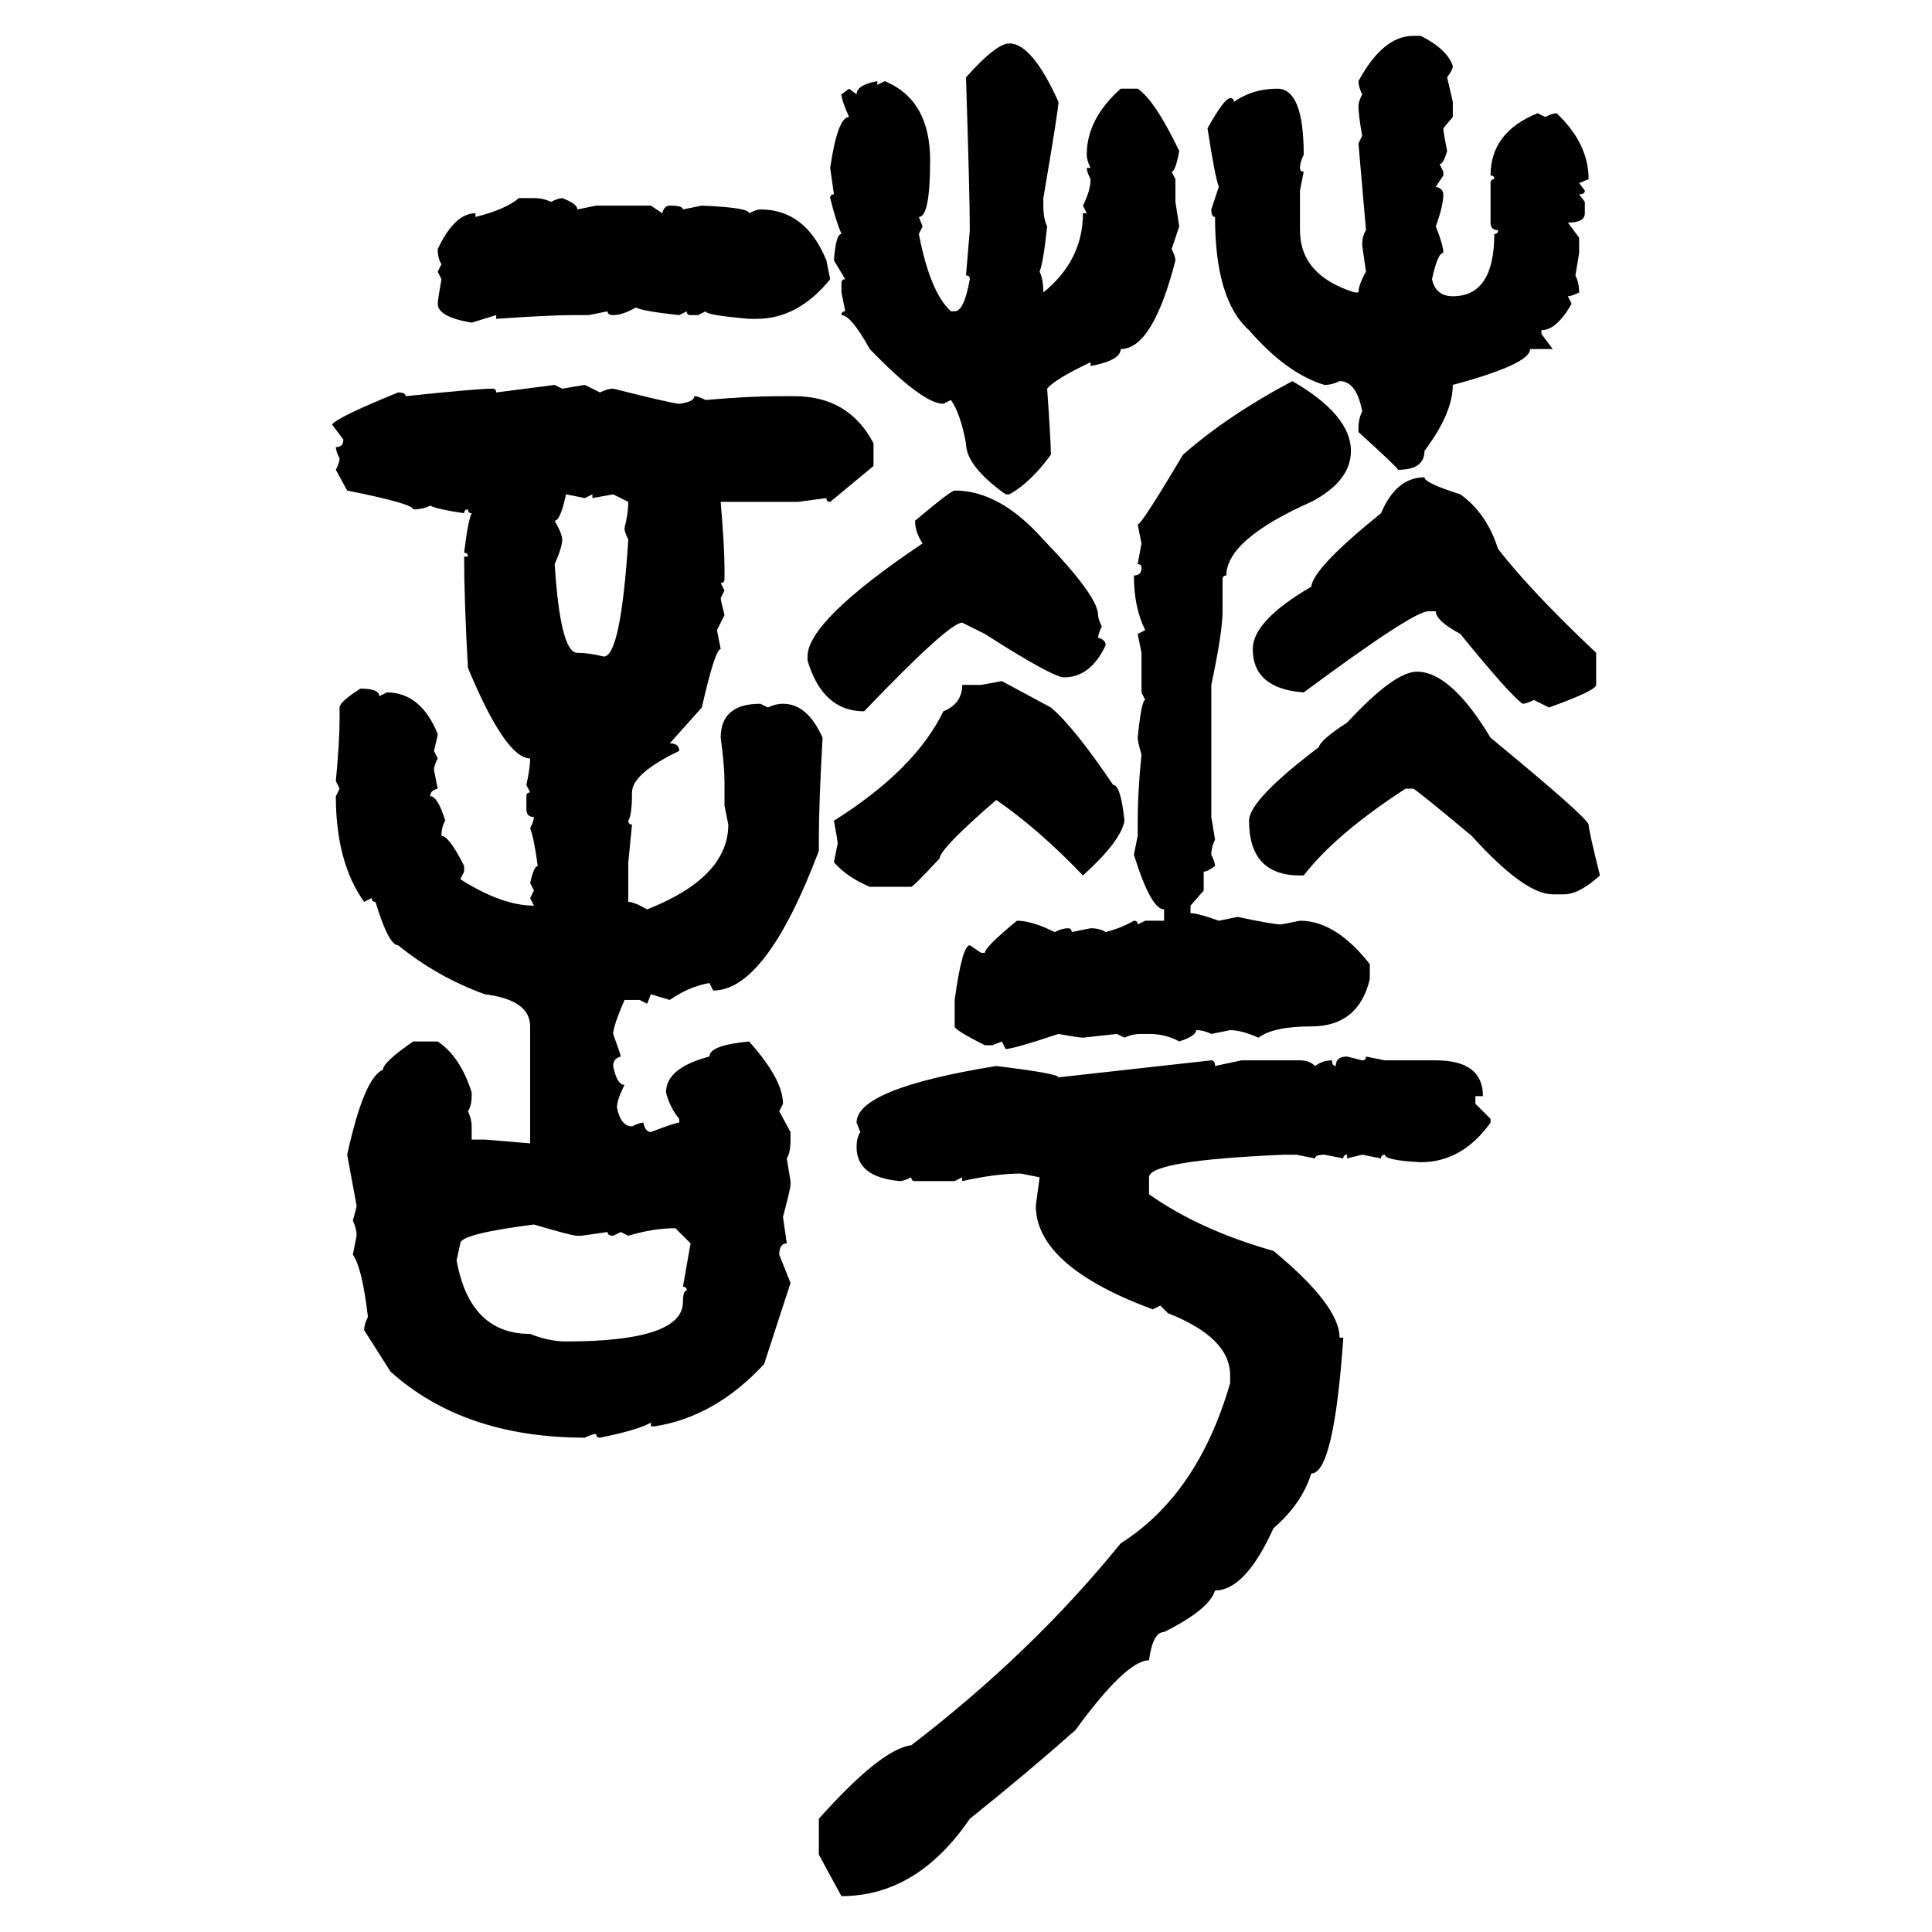 <svg xmlns="http://www.w3.org/2000/svg" xmlns:xlink="http://www.w3.org/1999/xlink" width="300" height="300"><path d="M219.43 5.57L219.43 5.57L220.61 5.57Q224.71 7.62 225.59 10.25L225.59 10.25Q225.59 10.84 224.71 12.01L224.71 12.01L225.59 15.82L225.59 18.16L224.12 19.92Q224.12 20.51 224.71 23.44L224.71 23.44Q224.12 25.49 223.54 25.49L223.54 25.49L224.12 26.66L224.12 27.25L222.95 29.00Q224.12 29.30 224.12 30.18L224.12 30.18Q224.12 31.93 222.95 35.16L222.95 35.16Q224.12 38.09 224.12 39.26L224.12 39.26Q223.24 39.26 222.36 43.36L222.36 43.36Q222.95 46.00 225.59 46.00L225.59 46.00Q232.03 46.00 232.03 36.33L232.03 36.33Q232.62 36.33 232.62 35.74L232.62 35.74Q231.45 35.74 231.45 34.57L231.45 34.57L231.45 28.42Q231.45 27.83 232.03 27.83L232.03 27.83Q232.03 27.25 231.45 27.25L231.45 27.25Q231.45 20.51 238.77 17.58L238.77 17.58L239.94 18.16Q241.11 17.58 241.70 17.58L241.70 17.58Q246.68 22.27 246.68 27.83L246.68 27.83L245.21 28.42L246.09 29.59Q246.09 30.18 245.21 30.18L245.21 30.18L246.09 31.35L246.09 33.11Q246.09 34.57 243.46 34.57L243.46 34.57L245.21 36.91L245.21 39.26L244.63 42.77Q245.21 43.95 245.21 45.41L245.21 45.41Q244.04 46.00 243.46 46.00L243.46 46.00L244.04 47.17Q241.70 51.27 239.36 51.27L239.36 51.27L239.36 51.86L241.11 54.20L237.60 54.20Q237.60 56.54 225.59 59.77L225.59 59.77Q225.59 64.16 221.19 70.02L221.19 70.02Q221.19 72.95 217.09 72.95L217.09 72.95Q217.09 72.66 210.94 67.09L210.94 67.09L210.94 66.50Q210.94 65.04 211.52 63.87L211.52 63.87Q210.64 59.18 208.01 59.18L208.01 59.18Q206.84 59.77 205.66 59.77L205.66 59.77Q199.80 58.01 193.95 51.27L193.95 51.27Q188.67 46.58 188.67 33.69L188.67 33.69Q188.09 33.69 188.09 32.52L188.09 32.52L189.26 29.00Q188.67 27.54 187.50 19.92L187.50 19.92Q190.14 15.23 191.02 15.23L191.02 15.23Q191.60 15.23 191.60 15.82L191.60 15.82Q194.53 13.77 198.34 13.77L198.34 13.77Q202.44 13.77 202.44 24.02L202.44 24.02Q201.86 25.20 201.86 26.07L201.86 26.07Q201.86 26.66 202.44 26.66L202.44 26.66L201.86 29.59L201.86 35.74Q201.86 42.77 210.35 45.41L210.35 45.41L210.94 45.41Q210.94 44.24 212.11 42.19L212.11 42.19L211.52 38.09Q211.52 36.62 212.11 35.74L212.11 35.74L210.94 22.27L211.52 21.09Q210.94 17.87 210.94 16.41L210.94 16.41Q210.94 15.82 211.52 14.65L211.52 14.65Q210.94 13.48 210.94 12.60L210.94 12.60Q214.75 5.57 219.43 5.57ZM156.74 6.74L156.74 6.74Q160.25 6.74 164.36 15.82L164.36 15.82Q164.36 16.99 162.01 30.76L162.01 30.76L162.01 31.93Q162.01 33.98 162.60 35.16L162.60 35.16Q162.01 40.72 161.43 42.19L161.43 42.19Q162.01 43.36 162.01 45.41L162.01 45.41Q168.16 40.43 168.16 33.11L168.16 33.11L168.75 33.11L168.16 31.93Q169.34 29.59 169.34 27.83L169.34 27.83Q168.75 26.66 168.75 26.07L168.75 26.07L169.34 26.07Q168.75 24.90 168.75 24.02L168.75 24.02Q168.75 18.46 174.02 13.77L174.02 13.77L176.66 13.77Q179.30 15.53 183.11 23.44L183.11 23.44Q182.52 26.66 181.93 26.66L181.93 26.66L182.52 27.83L182.52 31.35L183.11 35.16L181.93 38.67Q182.52 39.84 182.52 40.43L182.52 40.43Q179.00 54.20 174.02 54.20L174.02 54.20Q174.02 55.96 169.34 56.84L169.34 56.84L169.34 56.25Q163.77 58.89 162.60 60.35L162.60 60.35Q163.18 68.55 163.18 70.61L163.18 70.61Q159.96 75 156.74 76.76L156.74 76.76L156.15 76.76Q150 72.36 150 68.85L150 68.85Q149.12 64.16 147.66 62.11L147.66 62.11L146.48 62.70Q143.26 62.70 135.06 54.20L135.06 54.20Q132.13 48.93 130.66 48.93L130.66 48.93Q130.66 48.34 131.25 48.34L131.25 48.34L130.66 45.41L130.66 43.95Q130.66 43.36 131.25 43.36L131.25 43.36L129.49 40.43Q129.79 36.33 130.66 36.33L130.66 36.33Q129.79 34.28 128.91 30.76L128.91 30.76Q128.91 30.18 129.49 30.18L129.49 30.18L128.91 26.07Q130.08 18.16 131.84 18.16L131.84 18.16Q130.66 15.53 130.66 14.65L130.66 14.65L131.84 13.77L133.01 14.65Q133.01 13.18 136.23 12.60L136.23 12.60L136.23 13.18L137.40 12.60Q144.43 15.53 144.43 24.90L144.43 24.90Q144.43 33.69 142.68 33.69L142.68 33.69L143.26 35.16L142.68 36.33Q144.43 45.41 147.66 48.34L147.66 48.34L148.24 48.34Q149.71 48.34 150.59 43.36L150.59 43.36Q150.59 42.77 150 42.77L150 42.77L150.59 35.74Q150.59 30.47 150 12.01L150 12.01Q154.69 6.74 156.74 6.74ZM80.57 30.76L80.57 30.76L82.91 30.76Q84.38 30.76 85.55 31.35L85.55 31.35Q86.72 30.76 87.30 30.76L87.30 30.76Q89.65 31.64 89.65 32.52L89.65 32.52L92.58 31.93L101.07 31.93L102.83 33.11Q103.13 31.93 104.00 31.93L104.00 31.93Q106.05 31.93 106.05 32.52L106.05 32.52L108.98 31.93Q116.31 32.23 116.31 33.11L116.31 33.11Q117.48 32.52 118.07 32.52L118.07 32.52Q125.10 32.52 128.32 40.43L128.32 40.43L128.91 43.36Q123.93 49.51 117.48 49.51L117.48 49.51L116.31 49.51Q109.57 48.93 109.57 48.34L109.57 48.34L108.40 48.93L107.23 48.93Q106.64 48.93 106.64 48.34L106.64 48.34L105.47 48.93Q99.90 48.34 98.73 47.75L98.73 47.75Q96.68 48.93 95.21 48.93L95.21 48.93Q94.34 48.93 94.34 48.34L94.34 48.34L91.41 48.93L89.06 48.93Q85.25 48.93 77.05 49.51L77.05 49.51L77.05 48.93L73.24 50.10Q67.97 49.22 67.97 47.17L67.97 47.17Q67.97 46.58 68.55 43.36L68.55 43.36L67.97 42.19L68.55 41.02Q67.97 40.14 67.97 38.67L67.97 38.67Q70.61 33.11 73.83 33.11L73.83 33.11L73.83 33.69Q78.52 32.52 80.57 30.76ZM200.68 59.18L200.68 59.18Q209.77 64.45 209.77 70.02L209.77 70.02Q209.77 74.71 203.61 77.93L203.61 77.93Q190.43 83.79 190.43 89.36L190.43 89.36Q189.84 89.36 189.84 89.94L189.84 89.94L189.84 94.92Q189.84 98.14 188.09 106.35L188.09 106.35L188.09 126.86L188.67 130.37Q188.09 131.54 188.09 132.71L188.09 132.71Q188.67 133.89 188.67 134.47L188.67 134.47Q187.50 135.35 186.91 135.35L186.91 135.35L186.91 138.28L184.86 140.63L184.86 141.80Q186.04 141.80 189.26 142.97L189.26 142.97L192.19 142.38Q197.75 143.55 198.93 143.55L198.93 143.55L201.86 142.97Q207.42 142.97 212.70 149.71L212.70 149.71L212.70 152.05Q210.94 159.38 203.61 159.38L203.61 159.38Q197.75 159.38 195.41 161.13L195.41 161.13Q192.77 159.96 191.02 159.96L191.02 159.96L188.09 160.55Q186.91 159.96 185.74 159.96L185.74 159.96Q185.74 160.84 183.11 161.72L183.11 161.72Q181.05 160.55 178.42 160.55L178.42 160.55L177.25 160.55Q175.78 160.55 174.61 161.13L174.61 161.13L173.44 160.55L168.16 161.13Q167.58 161.13 164.36 160.55L164.36 160.55Q157.32 162.89 156.15 162.89L156.15 162.89L155.57 161.72L154.10 162.30L152.93 162.30Q148.24 159.96 148.24 159.38L148.24 159.38L148.24 155.27Q149.41 146.78 150.59 146.78L150.59 146.78L152.34 147.95L152.93 147.95Q152.93 147.07 157.91 142.97L157.91 142.97Q160.25 142.97 163.77 144.73L163.77 144.73Q164.94 144.14 165.82 144.14L165.82 144.14Q166.41 144.14 166.41 144.73L166.41 144.73L169.34 144.14Q170.80 144.14 171.68 144.73L171.68 144.73Q174.02 144.14 176.07 142.97L176.07 142.97Q176.66 142.97 176.66 143.55L176.66 143.55L177.83 142.97L180.76 142.97L180.76 141.21Q178.71 141.21 176.07 132.71L176.07 132.71L176.66 129.79L176.66 128.03Q176.66 122.75 177.25 117.19L177.25 117.19Q176.66 115.14 176.66 114.55L176.66 114.55Q177.25 108.69 177.83 108.69L177.83 108.69L177.25 107.52L177.25 101.37L176.66 98.44L177.83 97.85Q176.07 94.34 176.07 89.36L176.07 89.36Q177.25 89.36 177.25 88.18L177.25 88.18Q177.25 87.60 176.66 87.60L176.66 87.60L177.25 84.38L176.66 81.45Q177.25 81.45 183.69 70.61L183.69 70.61Q190.72 64.45 200.68 59.18ZM77.05 60.94L86.13 59.77L87.30 60.35L90.82 59.77L93.16 60.94Q94.34 60.35 95.21 60.35L95.21 60.35Q104.59 62.70 105.47 62.70L105.47 62.70Q107.81 62.40 107.81 61.52L107.81 61.52Q108.40 61.52 109.57 62.11L109.57 62.11Q116.31 61.52 121.00 61.52L121.00 61.52L123.34 61.52Q131.84 61.52 135.64 68.85L135.64 68.85L135.64 72.36L128.91 77.93Q128.32 77.93 128.32 77.34L128.32 77.34L123.93 77.93L111.91 77.93Q112.50 84.96 112.50 88.18L112.50 88.18L112.50 89.94Q112.50 90.53 111.91 90.53L111.91 90.53L112.50 91.70L111.91 92.87Q111.91 93.16 112.50 95.51L112.50 95.51L111.33 97.85L111.91 100.78Q111.04 100.78 108.98 109.86L108.98 109.86L104.00 115.43Q105.47 115.43 105.47 116.60L105.47 116.60Q98.14 120.12 98.14 123.05L98.14 123.05Q98.14 126.56 97.56 127.44L97.56 127.44Q97.56 128.03 98.14 128.03L98.14 128.03L97.56 133.89L97.56 140.04Q98.44 140.04 100.49 141.21L100.49 141.21Q113.09 136.23 113.09 128.03L113.09 128.03L112.50 125.10L112.50 121.29Q112.50 118.95 111.91 114.55L111.91 114.55Q111.91 109.28 118.07 109.28L118.07 109.28L119.24 109.86Q120.41 109.28 121.58 109.28L121.58 109.28Q125.39 109.28 127.73 114.55L127.73 114.55Q127.15 124.80 127.15 130.37L127.15 130.37L127.15 132.13Q118.95 153.81 110.74 153.81L110.74 153.81L110.16 152.64Q106.93 153.22 104.00 155.27L104.00 155.27L101.07 154.39L100.49 155.86L99.32 155.27L96.97 155.27Q95.21 159.38 95.21 160.55L95.21 160.55Q96.39 163.77 96.39 164.06L96.39 164.06Q95.21 164.36 95.21 165.53L95.21 165.53Q95.80 168.46 96.97 168.46L96.97 168.46Q95.80 170.80 95.80 171.97L95.80 171.97Q96.39 174.90 98.14 174.90L98.14 174.90Q99.32 174.32 99.90 174.32L99.90 174.32Q100.20 175.78 101.07 175.78L101.07 175.78Q104.88 174.32 105.47 174.32L105.47 174.32L105.47 173.73Q104.00 171.97 103.42 169.63L103.42 169.63Q103.42 165.82 110.16 164.06L110.16 164.06Q110.16 162.30 116.31 161.72L116.31 161.72Q121.58 167.58 121.58 171.39L121.58 171.39L121.00 172.56L122.75 175.78L122.75 176.95Q122.75 179.00 122.17 179.88L122.17 179.88L122.75 183.40L122.75 183.98Q122.75 184.57 121.58 188.96L121.58 188.96L122.17 193.07Q121.00 193.07 121.00 194.82L121.00 194.82L122.75 199.22L118.65 211.82Q111.04 220.02 101.66 221.48L101.66 221.48L101.07 221.48L101.07 220.90Q99.02 222.07 93.16 223.24L93.16 223.24Q92.58 223.24 92.58 222.66L92.58 222.66Q91.99 222.66 90.82 223.24L90.82 223.24Q72.07 223.24 60.64 212.99L60.64 212.99L56.54 206.54Q56.54 205.66 57.13 204.49L57.13 204.49Q56.25 196.88 54.79 194.82L54.79 194.82L55.37 191.89Q55.37 190.72 54.79 189.55L54.79 189.55Q55.37 187.50 55.37 187.21L55.37 187.21L53.91 179.30Q56.54 167.29 59.47 166.11L59.47 166.11Q59.47 164.94 64.16 161.72L64.16 161.72L67.97 161.72Q71.48 164.06 73.24 169.63L73.24 169.63L73.24 170.21Q73.24 171.68 72.66 172.56L72.66 172.56Q73.24 173.73 73.24 174.90L73.24 174.90L73.24 176.95L75.29 176.95L82.32 177.54L82.32 159.38Q82.32 155.27 75.29 154.39L75.29 154.39Q67.97 151.76 61.82 146.78L61.82 146.78Q60.35 146.78 58.30 140.04L58.30 140.04Q57.71 140.04 57.71 139.45L57.71 139.45L56.54 140.04Q52.15 133.89 52.15 123.63L52.15 123.63L52.73 122.46L52.15 121.29Q52.73 115.14 52.73 111.62L52.73 111.62L52.73 109.86Q52.73 108.98 55.96 106.93L55.96 106.93Q58.89 106.93 58.89 108.11L58.89 108.11L60.06 107.52Q65.33 107.52 67.97 113.96L67.97 113.96Q67.97 114.26 67.38 116.60L67.38 116.60L67.97 117.77Q67.38 118.95 67.38 119.53L67.38 119.53L67.97 122.46Q66.80 122.75 66.80 123.63L66.80 123.63Q67.97 123.63 69.14 127.44L69.14 127.44Q68.55 128.32 68.55 129.79L68.55 129.79Q69.73 129.79 72.07 134.47L72.07 134.47L72.07 135.35L71.48 136.52Q77.93 140.63 82.91 140.63L82.91 140.63L82.32 139.45L82.91 138.28L82.32 137.11Q82.91 134.47 83.50 134.47L83.50 134.47Q82.91 130.08 82.32 128.61L82.32 128.61Q82.91 127.44 82.91 126.86L82.91 126.86Q81.74 126.86 81.74 125.68L81.74 125.68L81.74 123.63Q81.74 123.05 82.32 123.05L82.32 123.05L81.74 121.88Q82.32 119.24 82.32 117.77L82.32 117.77Q78.52 117.77 72.66 103.71L72.66 103.71Q72.07 93.16 72.07 86.43L72.07 86.43L72.66 86.43Q72.66 85.84 72.07 85.84L72.07 85.84Q72.66 80.86 73.24 79.69L73.24 79.69Q72.66 79.69 72.66 79.10L72.66 79.10Q72.07 79.10 72.07 79.69L72.07 79.69Q67.97 79.10 66.80 78.52L66.80 78.52Q65.63 79.10 64.16 79.10L64.16 79.10Q64.16 78.22 53.91 76.17L53.91 76.17L52.15 72.95Q52.73 71.78 52.73 71.19L52.73 71.19Q52.15 70.02 52.15 69.43L52.15 69.43Q53.32 69.43 53.32 68.26L53.32 68.26L51.56 65.92Q52.44 64.75 61.82 60.94L61.82 60.94Q62.99 60.94 62.99 61.52L62.99 61.52Q74.12 60.35 76.46 60.35L76.46 60.35Q77.05 60.35 77.05 60.94L77.05 60.94ZM221.19 74.12L221.19 74.12Q221.19 75 226.76 76.76L226.76 76.76Q230.86 79.69 232.62 85.25L232.62 85.25Q237.89 91.99 247.85 101.37L247.85 101.37L247.85 106.35Q247.85 107.23 240.53 109.86L240.53 109.86L238.18 108.69Q237.01 109.28 236.43 109.28L236.43 109.28Q234.38 107.81 226.76 98.44L226.76 98.44Q222.95 96.39 222.95 94.92L222.95 94.92L221.78 94.92Q219.43 94.92 202.44 107.52L202.44 107.52Q194.53 106.93 194.53 100.78L194.53 100.78Q194.53 96.39 203.61 91.11L203.61 91.11Q203.91 88.18 214.45 79.69L214.45 79.69Q216.80 74.12 221.19 74.12ZM90.82 77.34L87.89 76.76Q87.01 80.86 86.13 80.86L86.13 80.86Q87.30 82.91 87.30 83.79L87.30 83.79Q87.30 84.96 86.13 87.60L86.13 87.60Q87.01 101.37 89.65 101.37L89.65 101.37Q91.41 101.37 93.75 101.95L93.75 101.95Q96.39 101.95 97.56 83.79L97.56 83.79Q96.97 82.62 96.97 82.03L96.97 82.03Q97.56 79.69 97.56 77.93L97.56 77.93L95.21 76.76L91.99 77.34L91.99 76.76L90.82 77.34ZM148.24 76.17L148.24 76.17Q155.27 76.17 162.01 83.79L162.01 83.79Q170.51 92.58 170.51 95.51L170.51 95.51Q170.51 96.09 171.09 97.27L171.09 97.27Q170.51 98.44 170.51 99.02L170.51 99.02Q171.68 99.32 171.68 100.20L171.68 100.20Q169.34 105.18 165.23 105.18L165.23 105.18Q163.48 105.18 152.93 98.44L152.93 98.44L149.41 96.68Q147.36 96.68 134.18 110.45L134.18 110.45Q127.73 110.45 125.39 102.54L125.39 102.54L125.39 101.95Q125.39 96.39 143.26 84.38L143.26 84.38Q142.09 82.62 142.09 80.86L142.09 80.86Q147.66 76.17 148.24 76.17ZM220.02 104.30L220.02 104.30Q225.29 104.30 231.45 114.55L231.45 114.55Q246.39 126.86 246.68 128.03L246.68 128.03Q246.68 128.91 248.44 135.94L248.44 135.94Q245.21 138.87 242.87 138.87L242.87 138.87L241.11 138.87Q236.72 138.87 228.52 129.79L228.52 129.79Q219.73 122.46 219.43 122.46L219.43 122.46L218.26 122.46Q207.42 129.49 202.44 135.94L202.44 135.94L201.86 135.94Q193.95 135.94 193.95 127.44L193.95 127.44Q193.95 124.22 204.79 116.02L204.79 116.02Q205.08 114.84 209.18 112.21L209.18 112.21Q216.50 104.30 220.02 104.30ZM152.34 106.35L155.57 105.76L163.18 109.86Q166.70 112.79 172.85 121.88L172.85 121.88Q174.02 121.88 174.61 127.44L174.61 127.44Q174.02 130.66 168.16 135.94L168.16 135.94Q161.13 128.61 154.69 124.22L154.69 124.22Q145.90 131.84 145.90 133.30L145.90 133.30Q141.80 137.70 141.50 137.70L141.50 137.70L135.06 137.70Q131.54 136.23 129.49 133.89L129.49 133.89L130.08 130.96Q130.08 130.66 129.49 127.44L129.49 127.44Q142.09 119.53 146.48 110.45L146.48 110.45Q149.41 109.28 149.41 106.35L149.41 106.35L152.34 106.35ZM209.18 164.06L209.18 164.06L211.52 164.65Q212.11 164.65 212.11 164.06L212.11 164.06L215.04 164.65L222.95 164.65Q230.27 164.65 230.27 170.21L230.27 170.21L229.10 170.21L229.10 171.39L231.45 173.73L231.45 174.32Q227.05 180.47 220.61 180.47L220.61 180.47Q215.04 180.18 215.04 179.30L215.04 179.30Q214.45 179.30 214.45 179.88L214.45 179.88L211.52 179.30L209.18 179.88L209.18 179.30Q208.59 179.30 208.59 179.88L208.59 179.88L205.66 179.30Q204.20 179.30 204.20 179.88L204.20 179.88L201.27 179.30L199.51 179.30Q178.42 180.18 178.42 182.81L178.42 182.81L178.42 185.45Q186.33 191.02 197.75 194.24L197.75 194.24Q208.01 202.73 208.01 207.71L208.01 207.71L208.59 207.71Q207.13 228.81 203.61 228.81L203.61 228.81Q202.15 233.50 197.75 237.30L197.75 237.30Q193.36 246.97 188.67 246.97L188.67 246.97Q187.79 249.90 180.76 253.42L180.76 253.42Q179.00 253.42 178.42 257.81L178.42 257.81Q174.90 257.81 166.99 268.65L166.99 268.65Q159.38 275.39 150.59 282.42L150.59 282.42Q142.38 294.43 130.66 294.43L130.66 294.43L127.15 287.99L127.15 282.42Q136.82 271.58 141.50 271.00L141.50 271.00Q160.25 256.64 174.02 239.65L174.02 239.65Q186.04 232.03 191.02 214.75L191.02 214.75L191.02 213.57Q191.02 207.71 181.35 203.91L181.35 203.91L180.18 202.73L179.00 203.32Q160.84 196.58 160.84 187.21L160.84 187.21L161.43 182.81L158.50 182.23Q154.69 182.23 149.41 183.40L149.41 183.40L149.41 182.81L148.24 183.40L142.09 183.40Q141.50 183.40 141.50 182.81L141.50 182.81Q140.33 183.40 139.75 183.40L139.75 183.40Q133.01 182.81 133.01 178.13L133.01 178.13Q133.01 176.66 133.59 175.78L133.59 175.78L133.01 174.32Q133.01 169.04 154.69 165.53L154.69 165.53Q164.36 166.70 164.36 167.29L164.36 167.29L188.09 164.65Q188.67 164.65 188.67 165.53L188.67 165.53L192.77 164.65L201.86 164.65Q203.32 164.65 204.20 165.53L204.20 165.53Q205.37 164.65 206.84 164.65L206.84 164.65Q206.84 165.53 207.42 165.53L207.42 165.53Q207.42 164.06 209.18 164.06ZM71.48 193.07L70.90 195.70Q72.95 207.13 82.32 207.13L82.32 207.13Q85.25 208.30 87.89 208.30L87.89 208.30Q106.05 208.30 106.05 202.15L106.05 202.15Q106.05 200.39 106.64 200.39L106.64 200.39Q106.64 199.80 106.05 199.80L106.05 199.80L107.23 193.07L104.88 190.72Q101.37 190.72 97.56 191.89L97.56 191.89L96.39 191.31L95.21 191.89Q94.34 191.89 94.34 191.31L94.34 191.31L90.23 191.89L89.65 191.89Q88.77 191.89 82.91 190.14L82.91 190.14Q71.48 191.60 71.48 193.07L71.48 193.07Z"/></svg>